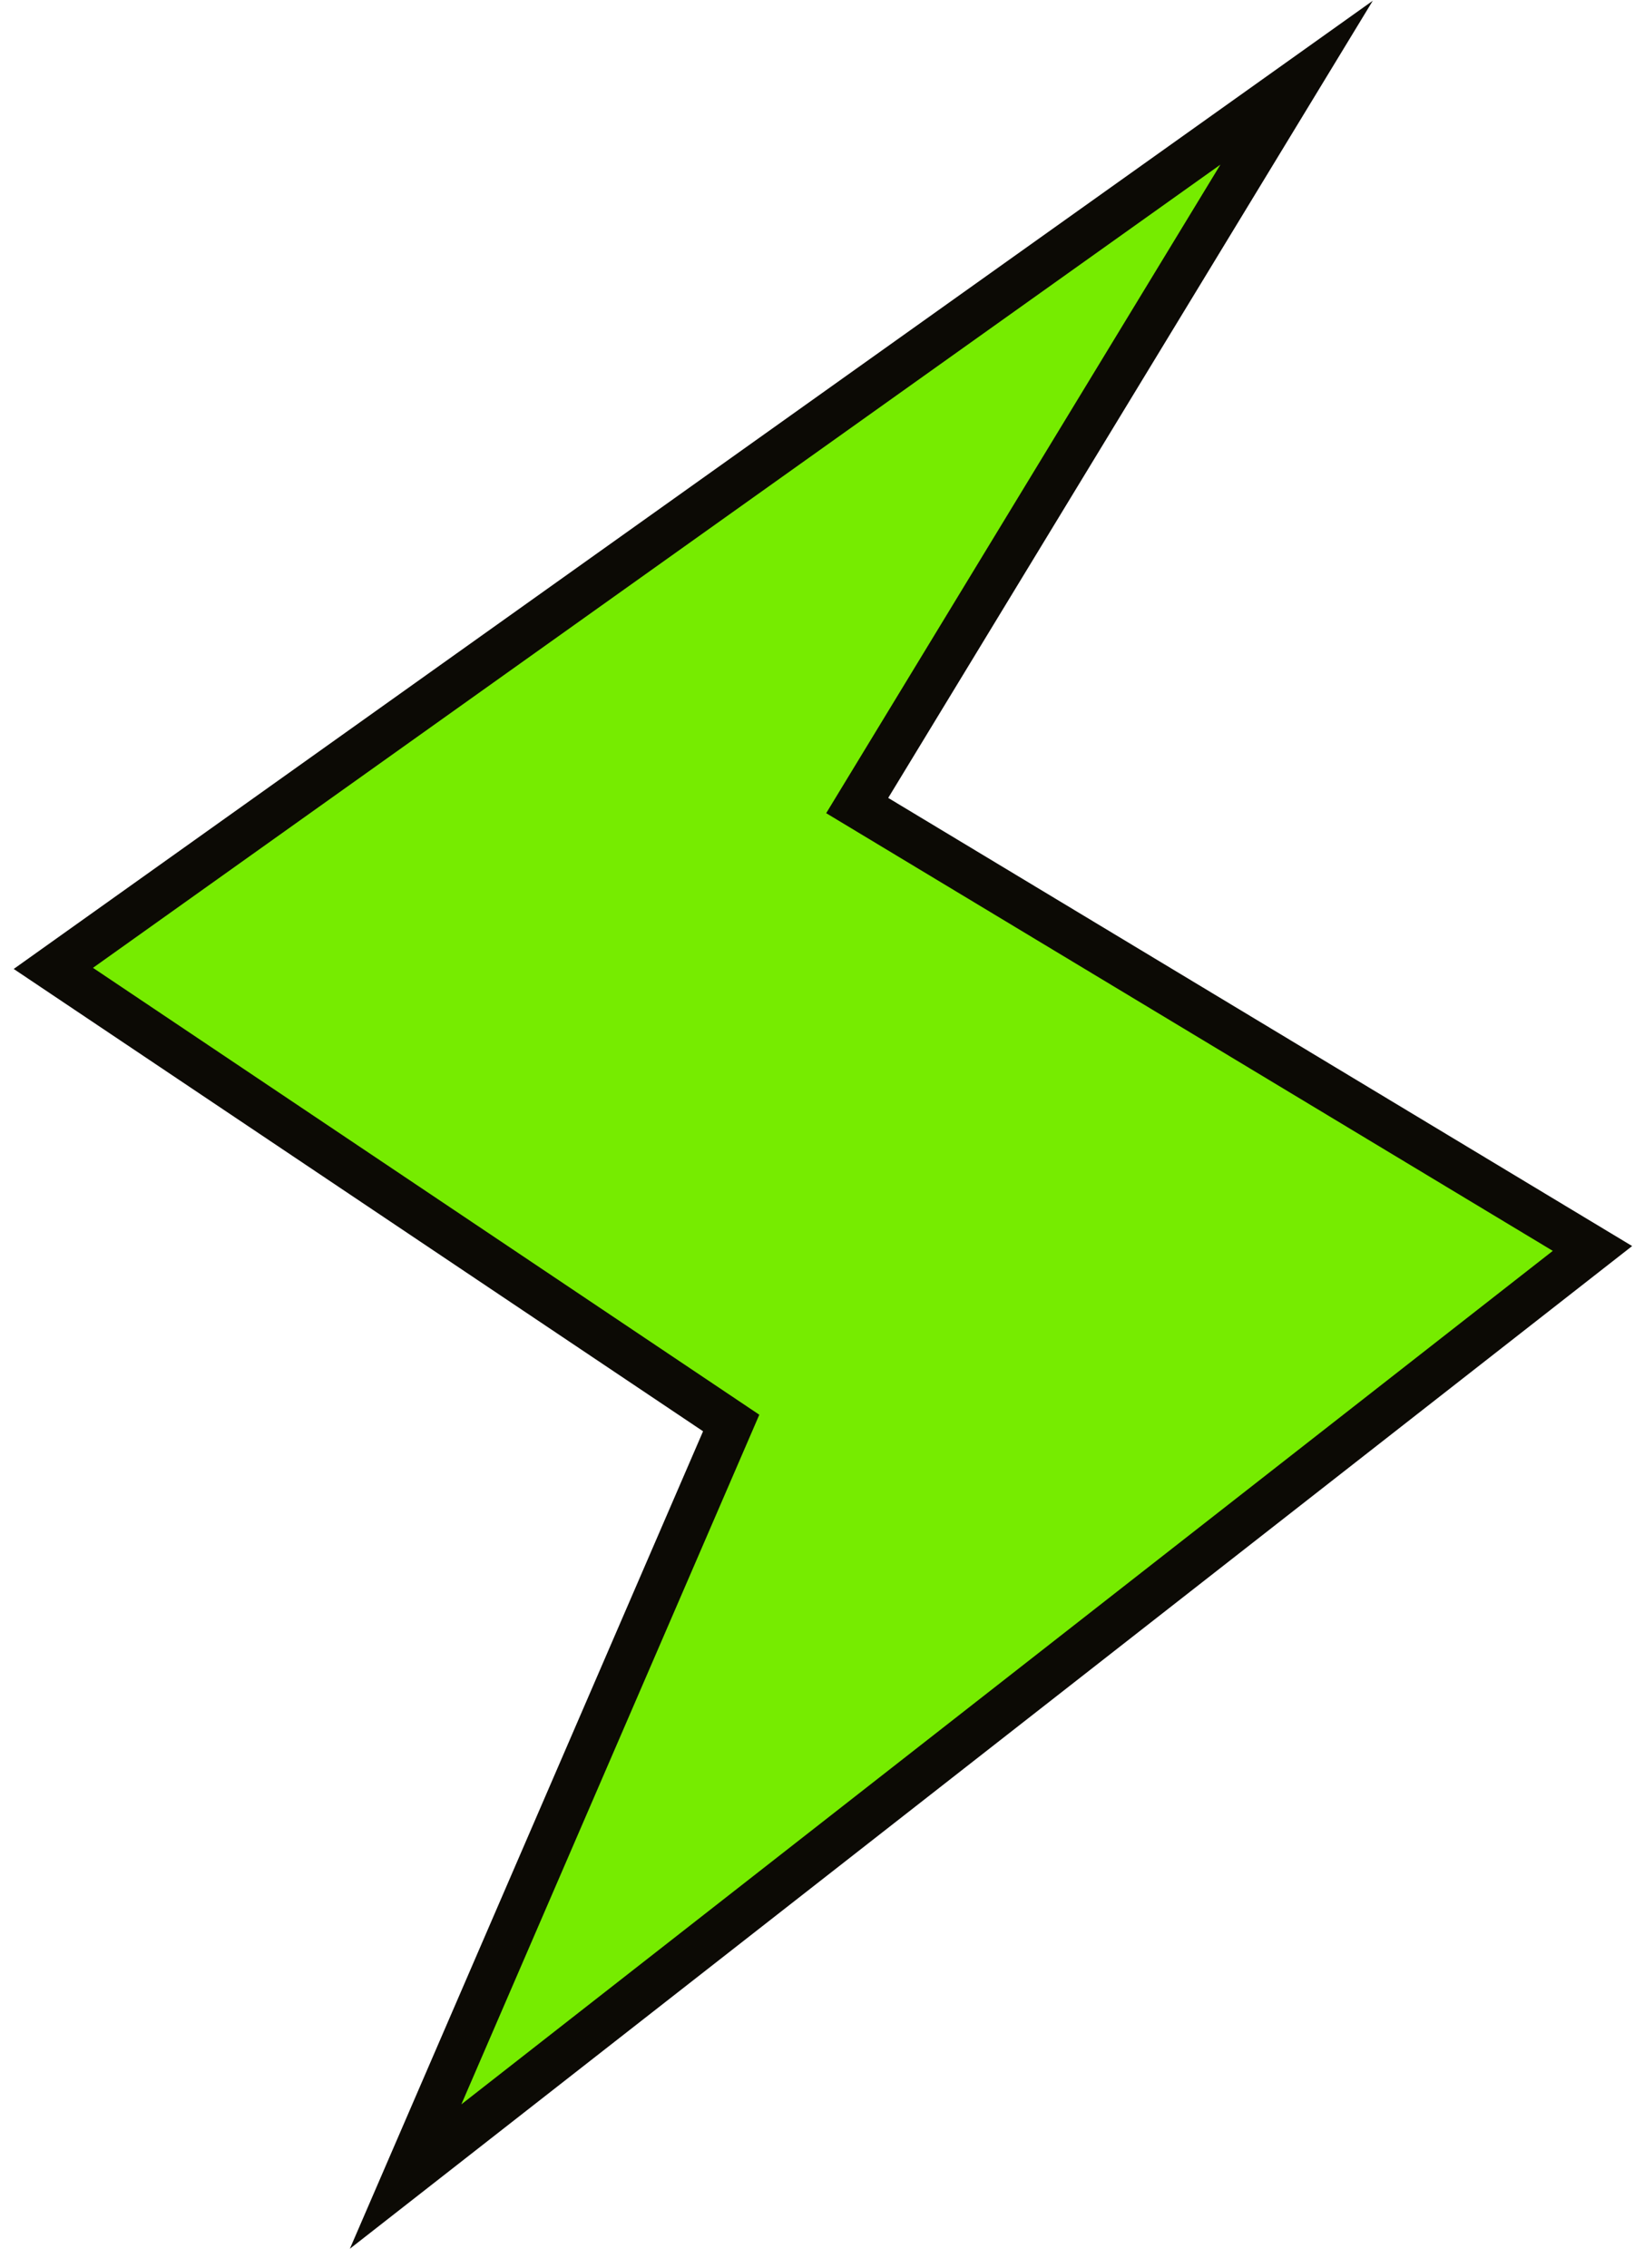 <?xml version="1.0" encoding="UTF-8"?> <svg xmlns="http://www.w3.org/2000/svg" width="29" height="40" viewBox="0 0 29 40" fill="none"><path d="M22.872 1.458L0.941 17.078L12.898 25.095L7.155 38.384L28.091 22.017L15.121 14.206L22.872 1.458Z" fill="#76EC00" stroke="#0C0A05" stroke-width="0.795" stroke-miterlimit="10"></path></svg> 